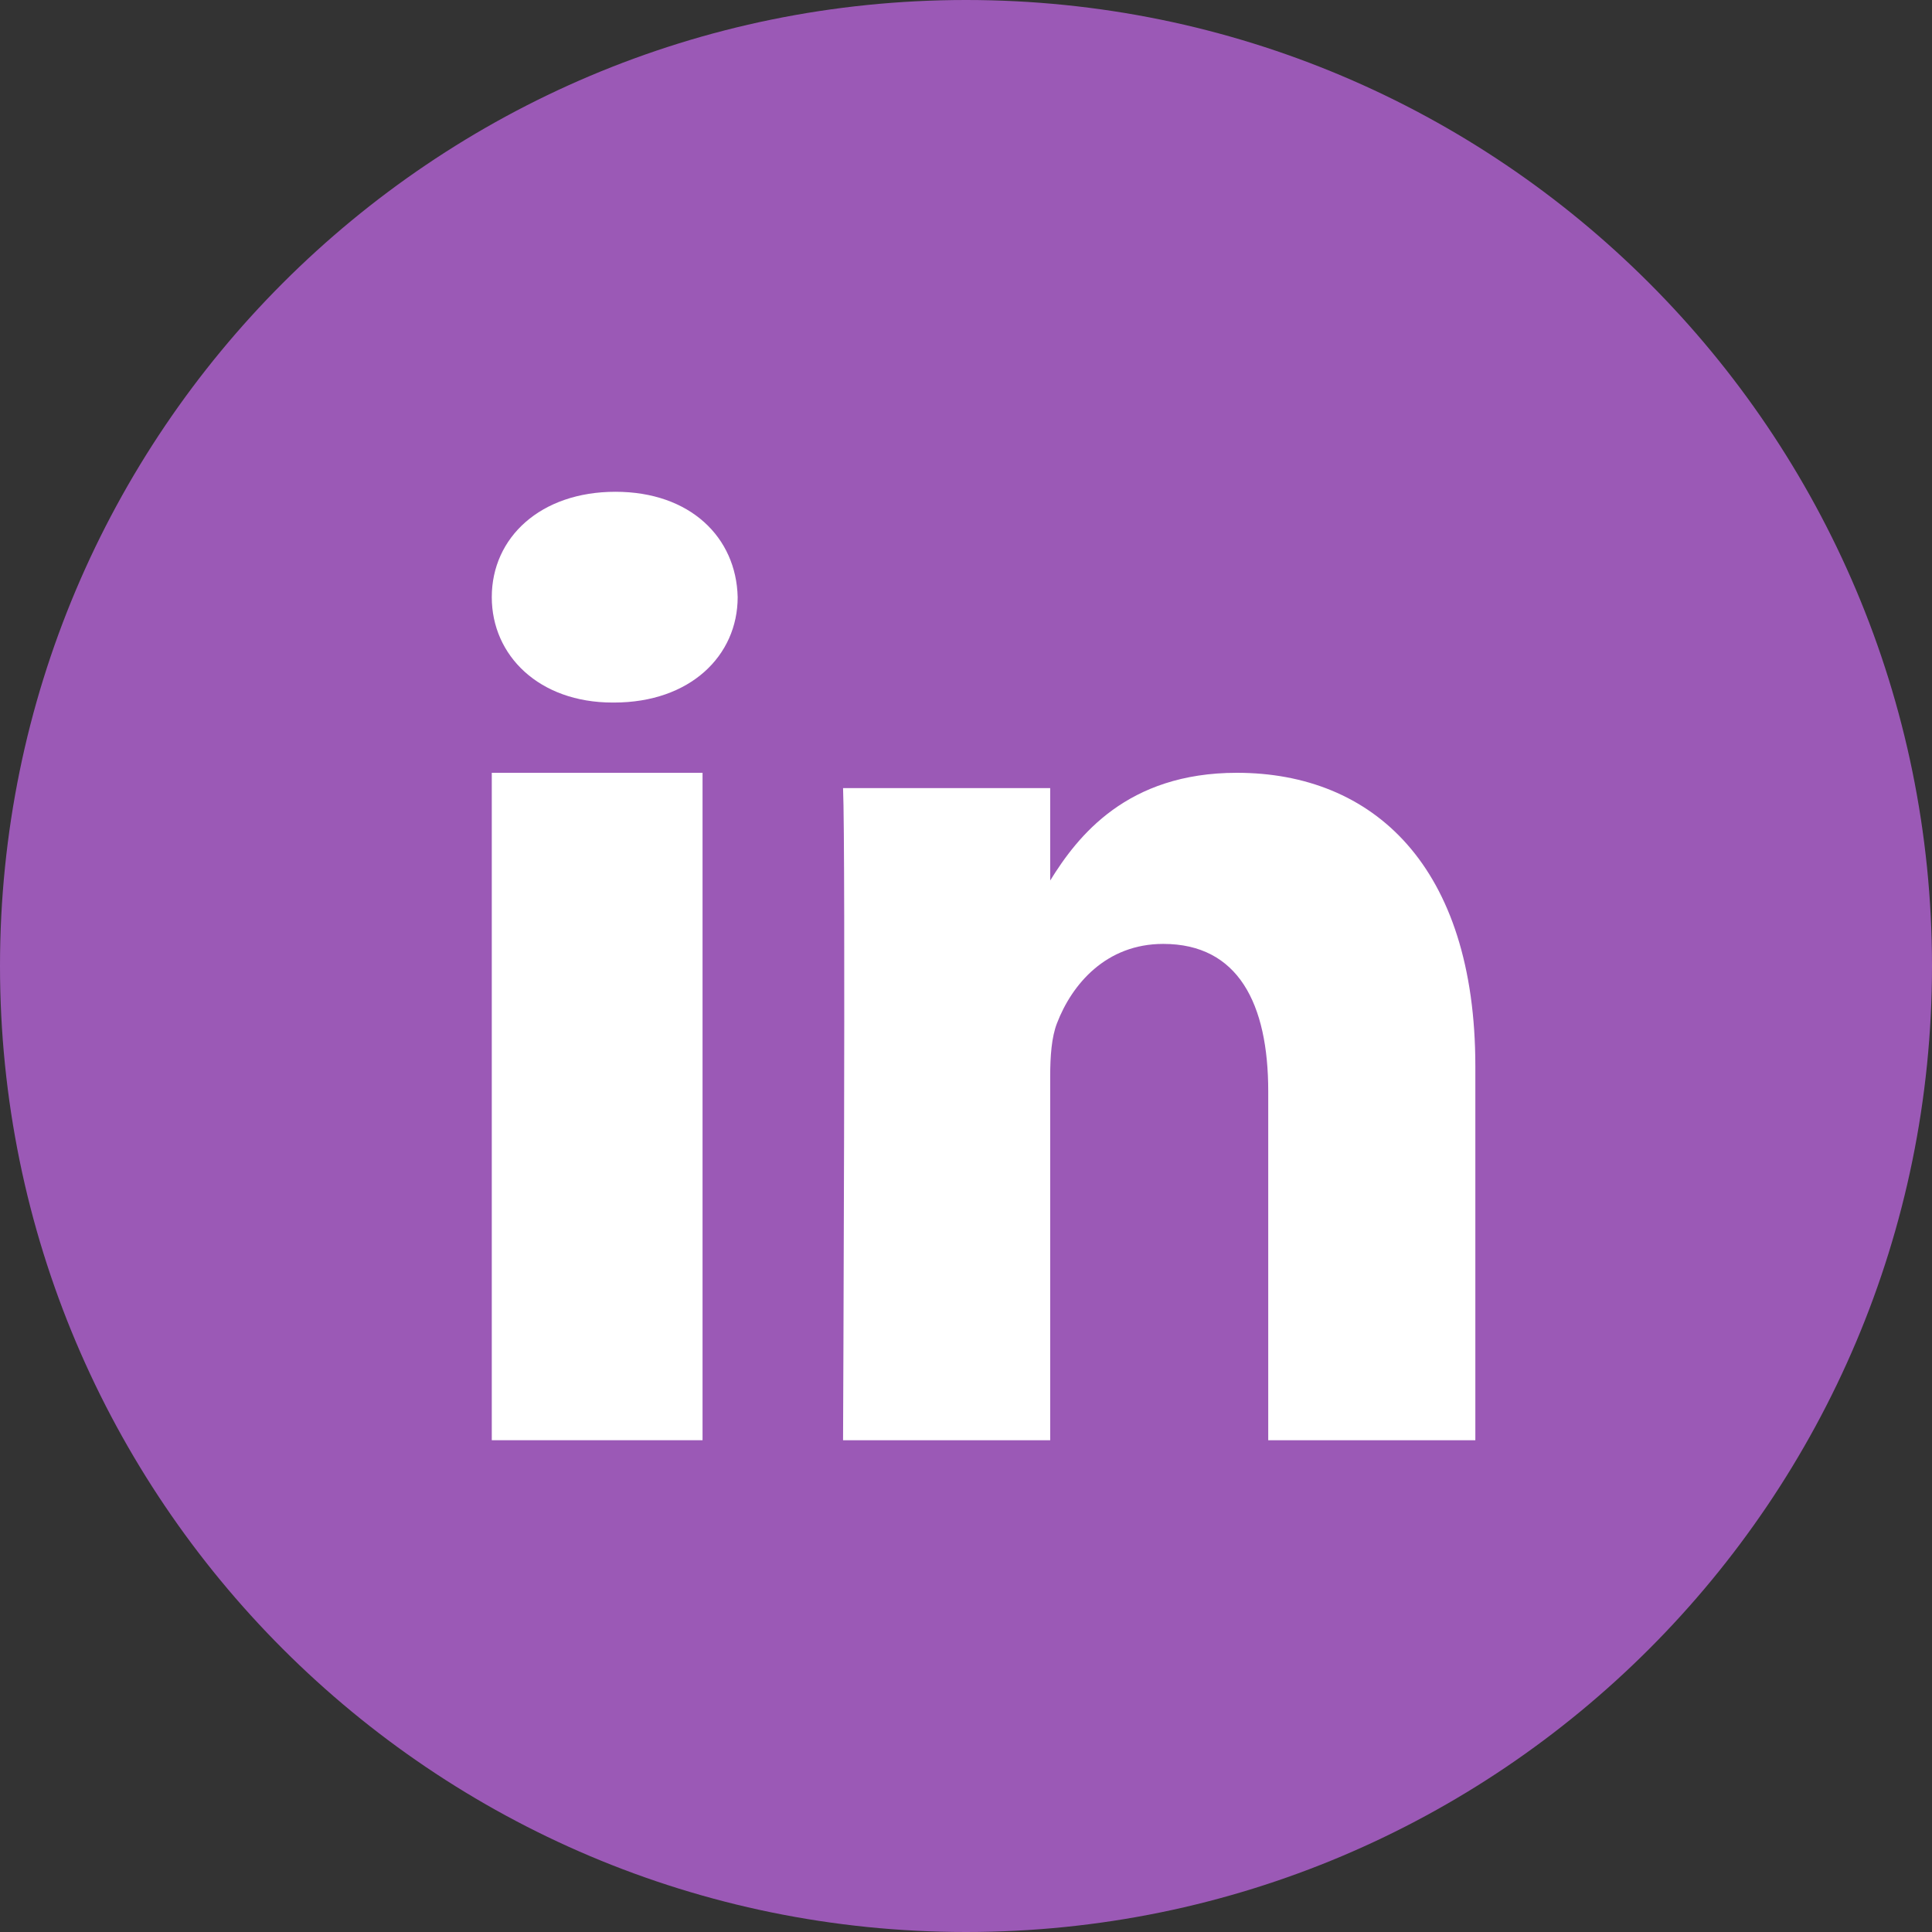 <?xml version="1.0" encoding="UTF-8" standalone="no"?>
<svg width="55px" height="55px" viewBox="0 0 55 55" version="1.1" xmlns="http://www.w3.org/2000/svg" xmlns:xlink="http://www.w3.org/1999/xlink" xmlns:sketch="http://www.bohemiancoding.com/sketch/ns">
    <rect x="0" y="0" width="55" height="55" fill="#333333" stroke="none"/>
    <title>linkedin_purple</title>
    <description>Created with Sketch (http://www.bohemiancoding.com/sketch)</description>
    <defs></defs>
    <g id="Home-2" stroke="none" stroke-width="1" fill="none" fill-rule="evenodd" sketch:type="MSPage">
        <g id="Header" sketch:type="MSLayerGroup" transform="translate(-524, -152)">
            <g id="social_round" transform="translate(373, 152)" sketch:type="MSShapeGroup">
                <g id="LinkedIN" transform="translate(151, 0)">
                    <path d="M0,27.5 C0,12.312 12.312,0 27.5,0 C42.688,0 55,12.312 55,27.5 C55,42.688 42.688,55 27.5,55 C12.312,55 0,42.688 0,27.5 Z" fill="#9B59B6"></path>
                    <path d="M20,22 L14,22 L14,41 L20,41 L20,22 Z" id="Path" fill="#FFFFFF"></path>
                    <path d="M21,16.999 C20.96,15.297 19.649,14 17.52,14 C15.392,14 14,15.297 14,16.999 C14,18.666 15.35,20 17.439,20 L17.479,20 C19.649,20 21,18.666 21,16.999 Z" id="Path" fill="#FFFFFF"></path>
                    <path d="M42,30.356 C42,24.654 39.091,22 35.211,22 C32.081,22 30.679,23.802 29.897,25.066 L29.897,22.436 L24,22.436 C24.078,24.178 24,41 24,41 L29.897,41 L29.897,30.633 C29.897,30.078 29.935,29.524 30.091,29.127 C30.517,28.019 31.487,26.871 33.116,26.871 C35.251,26.871 36.104,28.573 36.104,31.068 L36.104,41 L42,41 L42,30.356 Z" id="Path" fill="#FFFFFF"></path>
                </g>
            </g>
        </g>
    </g>
</svg>